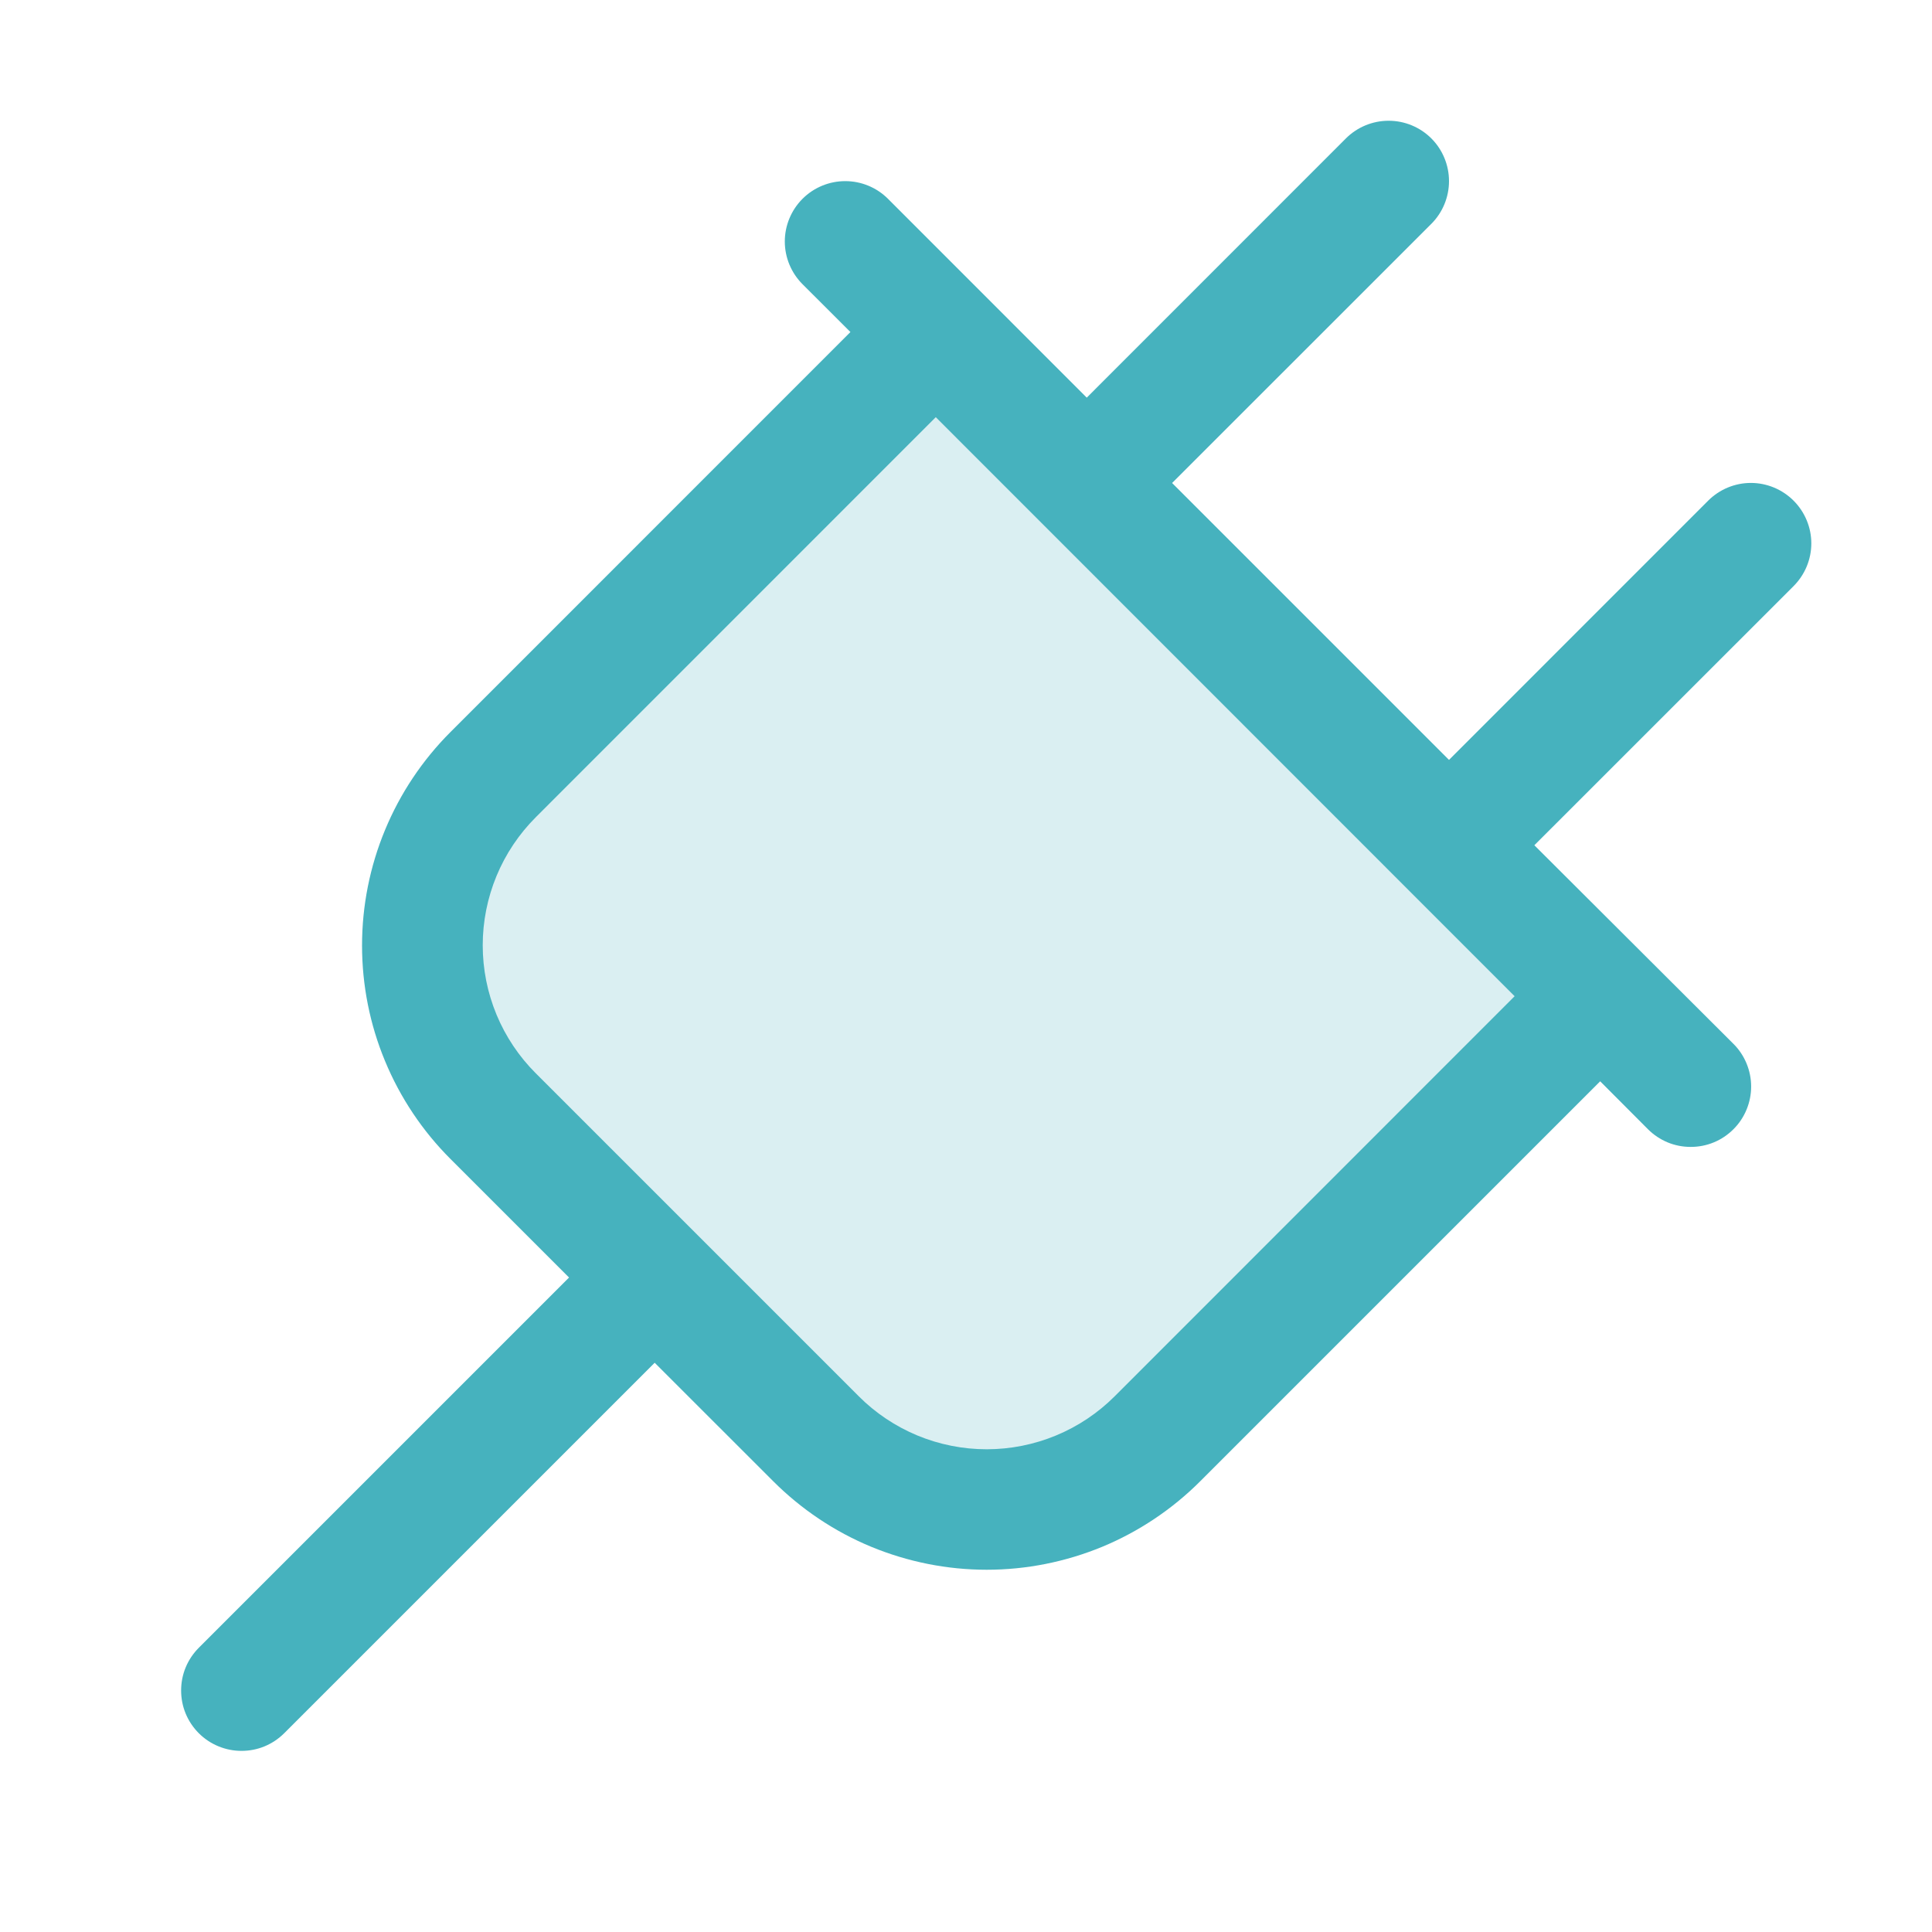<svg width="28" height="28" viewBox="0 0 28 28" fill="none" xmlns="http://www.w3.org/2000/svg">
<path opacity="0.2" d="M23.188 14.438L16.775 20.85C16.119 21.506 15.228 21.875 14.3 21.875C13.372 21.875 12.482 21.506 11.826 20.85L7.15 16.174C6.494 15.518 6.125 14.628 6.125 13.7C6.125 12.772 6.494 11.882 7.15 11.225L13.562 4.812L23.188 14.438Z" fill="#46B2BE"/>
<path d="M25.994 7.256C25.913 7.175 25.816 7.11 25.71 7.066C25.604 7.022 25.49 6.999 25.375 6.999C25.26 6.999 25.146 7.022 25.04 7.066C24.934 7.11 24.837 7.175 24.756 7.256L21 11.013L16.987 7L20.744 3.244C20.908 3.08 21 2.857 21 2.625C21 2.393 20.908 2.17 20.744 2.006C20.58 1.842 20.357 1.75 20.125 1.75C19.893 1.75 19.67 1.842 19.506 2.006L15.75 5.763L12.869 2.881C12.705 2.717 12.482 2.625 12.25 2.625C12.018 2.625 11.795 2.717 11.631 2.881C11.467 3.045 11.374 3.268 11.374 3.5C11.374 3.732 11.467 3.955 11.631 4.119L12.325 4.812L6.529 10.609C6.122 11.016 5.8 11.498 5.58 12.029C5.36 12.56 5.247 13.129 5.247 13.703C5.247 14.278 5.36 14.847 5.58 15.377C5.8 15.908 6.122 16.39 6.529 16.797L8.247 18.515L2.881 23.881C2.8 23.962 2.735 24.059 2.691 24.165C2.647 24.271 2.625 24.385 2.625 24.5C2.625 24.615 2.647 24.729 2.691 24.835C2.735 24.941 2.8 25.038 2.881 25.119C3.045 25.283 3.268 25.375 3.5 25.375C3.615 25.375 3.729 25.353 3.835 25.309C3.941 25.265 4.038 25.2 4.119 25.119L9.488 19.75L11.207 21.468C11.613 21.874 12.095 22.197 12.626 22.417C13.157 22.636 13.726 22.75 14.3 22.75C14.875 22.75 15.444 22.636 15.975 22.417C16.505 22.197 16.988 21.874 17.394 21.468L23.191 15.671L23.884 16.366C23.965 16.447 24.062 16.512 24.168 16.556C24.274 16.6 24.388 16.622 24.503 16.622C24.618 16.622 24.732 16.6 24.838 16.556C24.945 16.512 25.041 16.447 25.122 16.366C25.204 16.285 25.268 16.188 25.312 16.082C25.356 15.976 25.379 15.862 25.379 15.747C25.379 15.632 25.356 15.518 25.312 15.412C25.268 15.306 25.204 15.209 25.122 15.128L22.237 12.25L25.994 8.494C26.075 8.413 26.14 8.316 26.184 8.21C26.228 8.104 26.251 7.99 26.251 7.875C26.251 7.76 26.228 7.646 26.184 7.54C26.14 7.434 26.075 7.337 25.994 7.256ZM16.157 20.234C15.913 20.478 15.624 20.672 15.305 20.804C14.986 20.936 14.645 21.004 14.3 21.004C13.955 21.004 13.614 20.936 13.295 20.804C12.977 20.672 12.687 20.478 12.444 20.234L7.766 15.556C7.522 15.313 7.328 15.023 7.196 14.705C7.064 14.386 6.996 14.045 6.996 13.7C6.996 13.355 7.064 13.014 7.196 12.695C7.328 12.376 7.522 12.087 7.766 11.843L13.562 6.046L21.951 14.438L16.157 20.234Z" fill="#46B2BE"/>
</svg>
